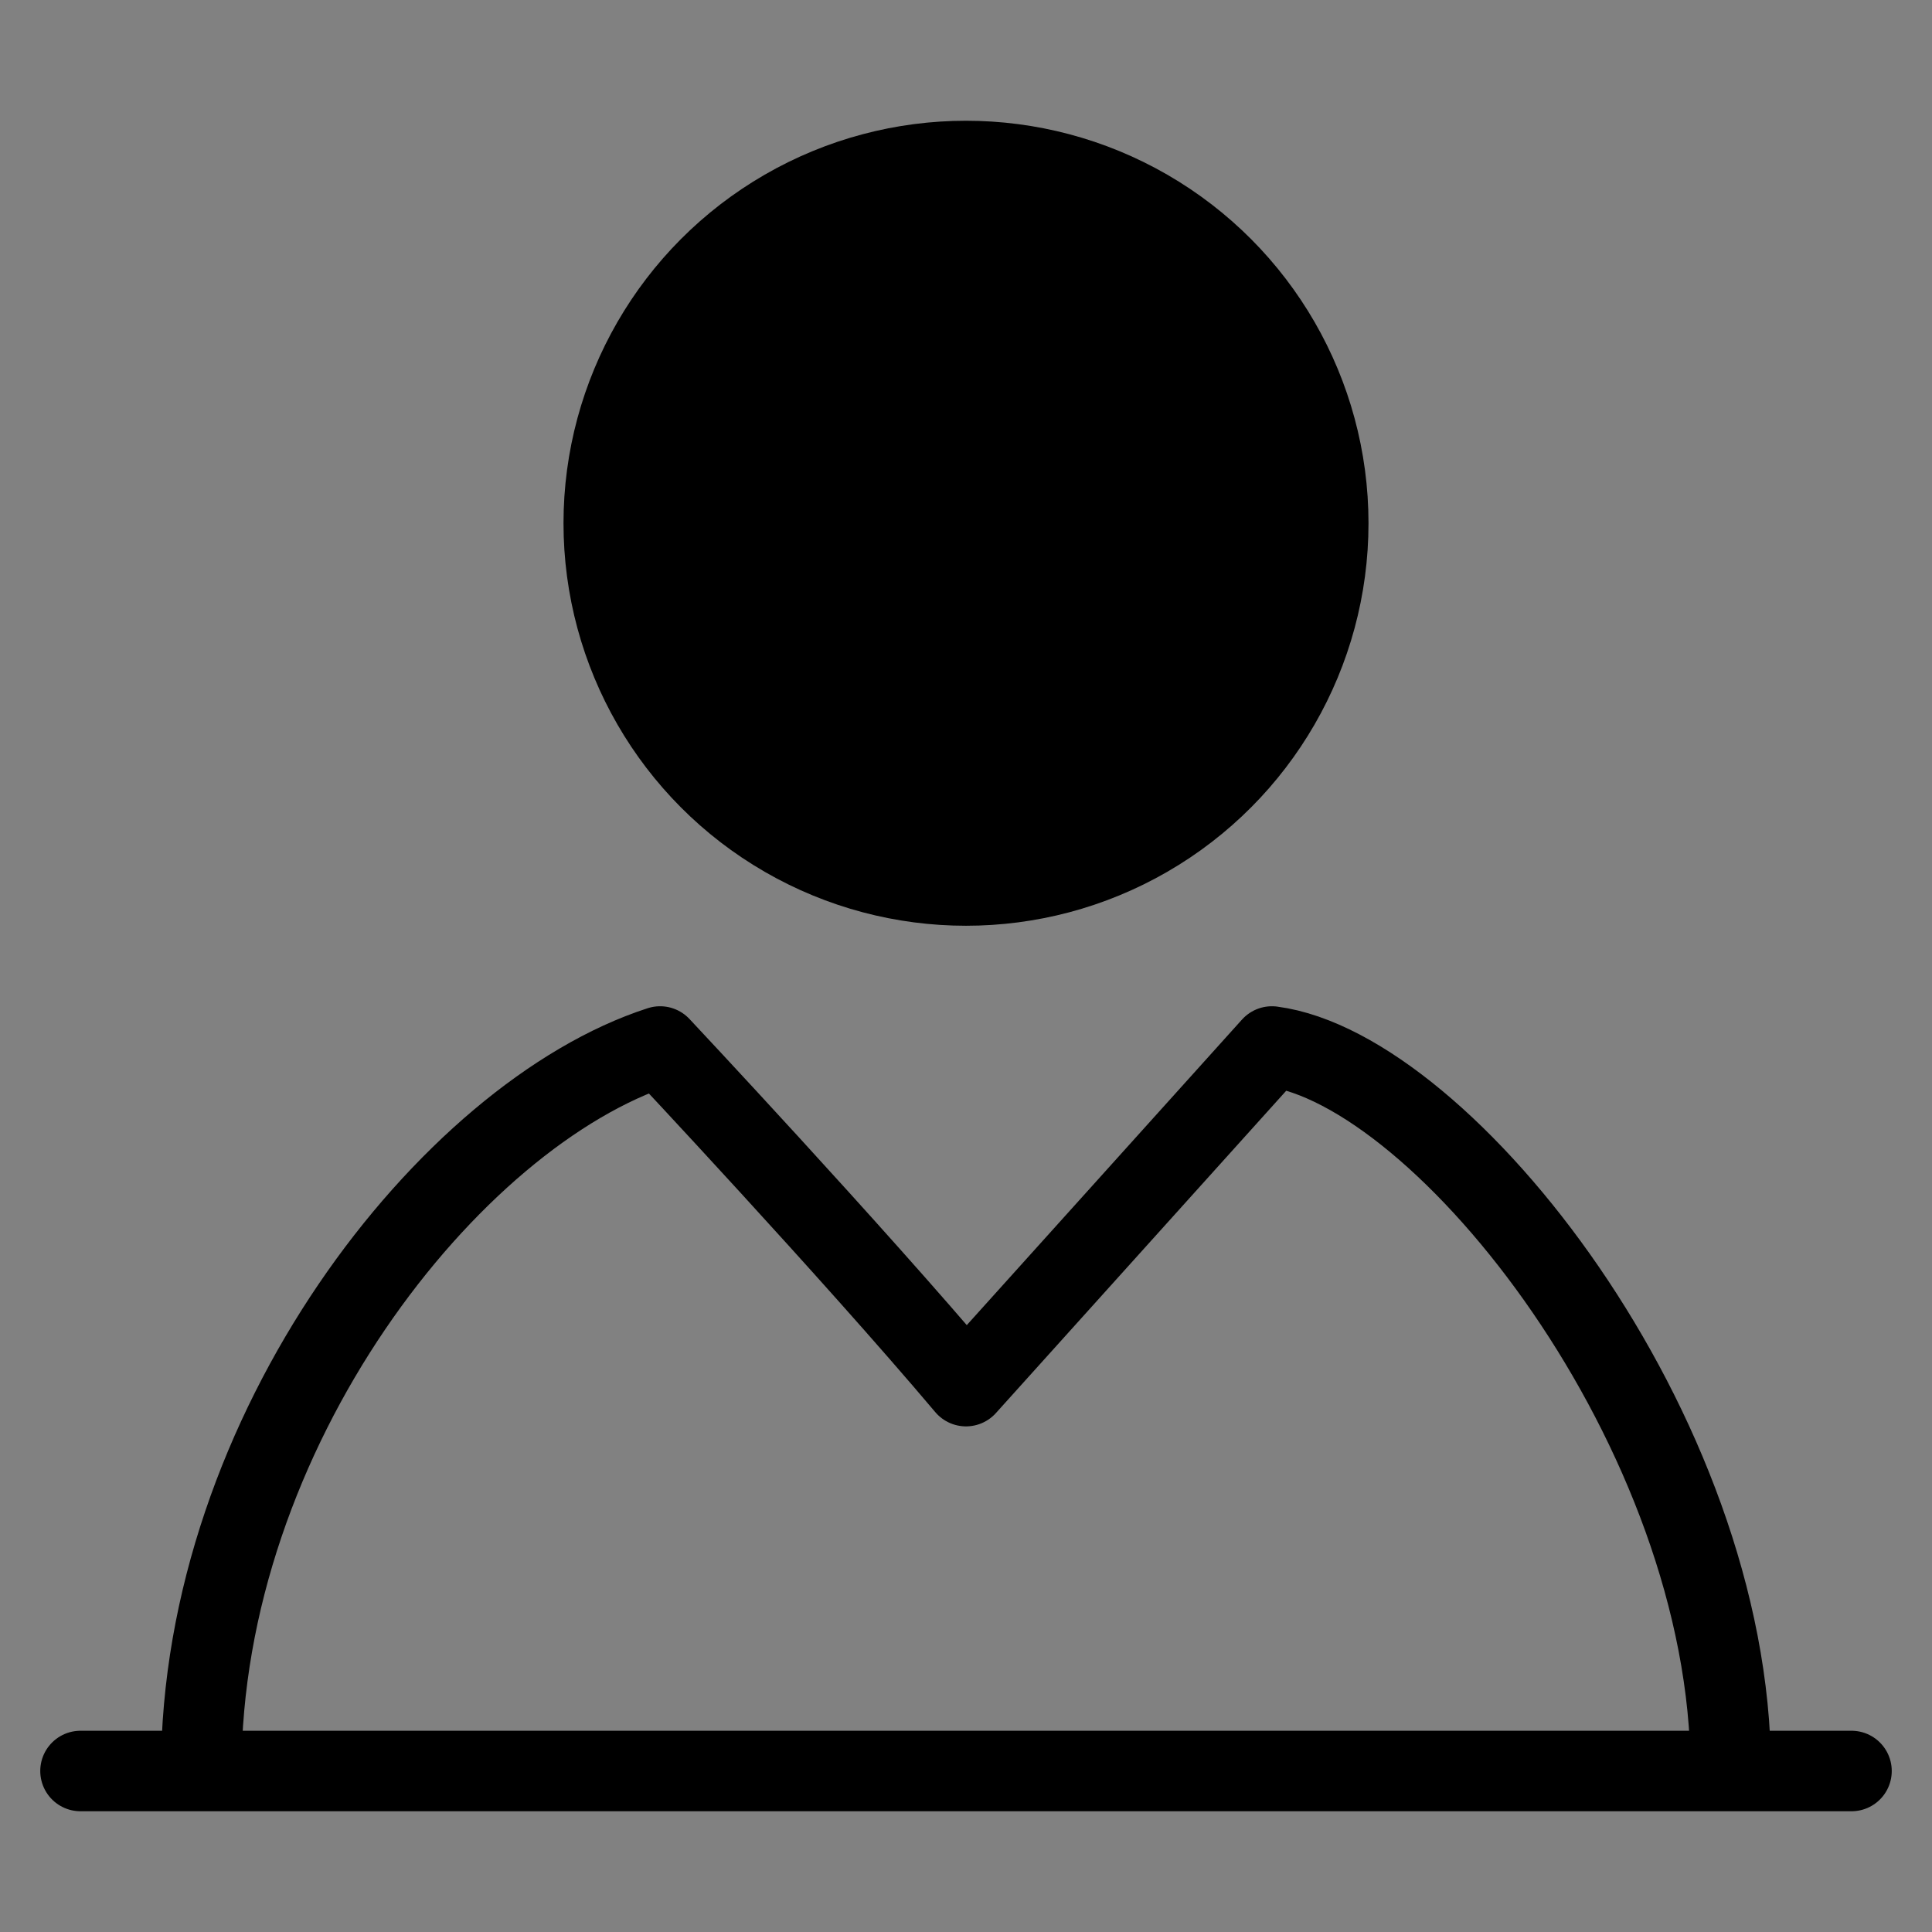<svg viewBox="0 0 48 48" fill="none" xmlns="http://www.w3.org/2000/svg"><rect x="0" y="0" width="48" height="48" fill="#808080" stroke="none"/><rect width="48" height="48" fill="white" fill-opacity="0.01"/><circle cx="24" cy="13" r="9" fill="currentColor" stroke="currentColor" stroke-width="2" stroke-linejoin="round"/><path d="M5 44C5 35.562 11.175 27.688 16.4 26C16.4 26 21.15 31.062 24 34.438L31.6 26C35.875 26.562 43 35.562 43 44" stroke="currentColor" stroke-width="2" stroke-linejoin="round"/><path d="M2 44L46 44" stroke="currentColor" stroke-width="2" stroke-linecap="round" stroke-linejoin="round"/></svg>